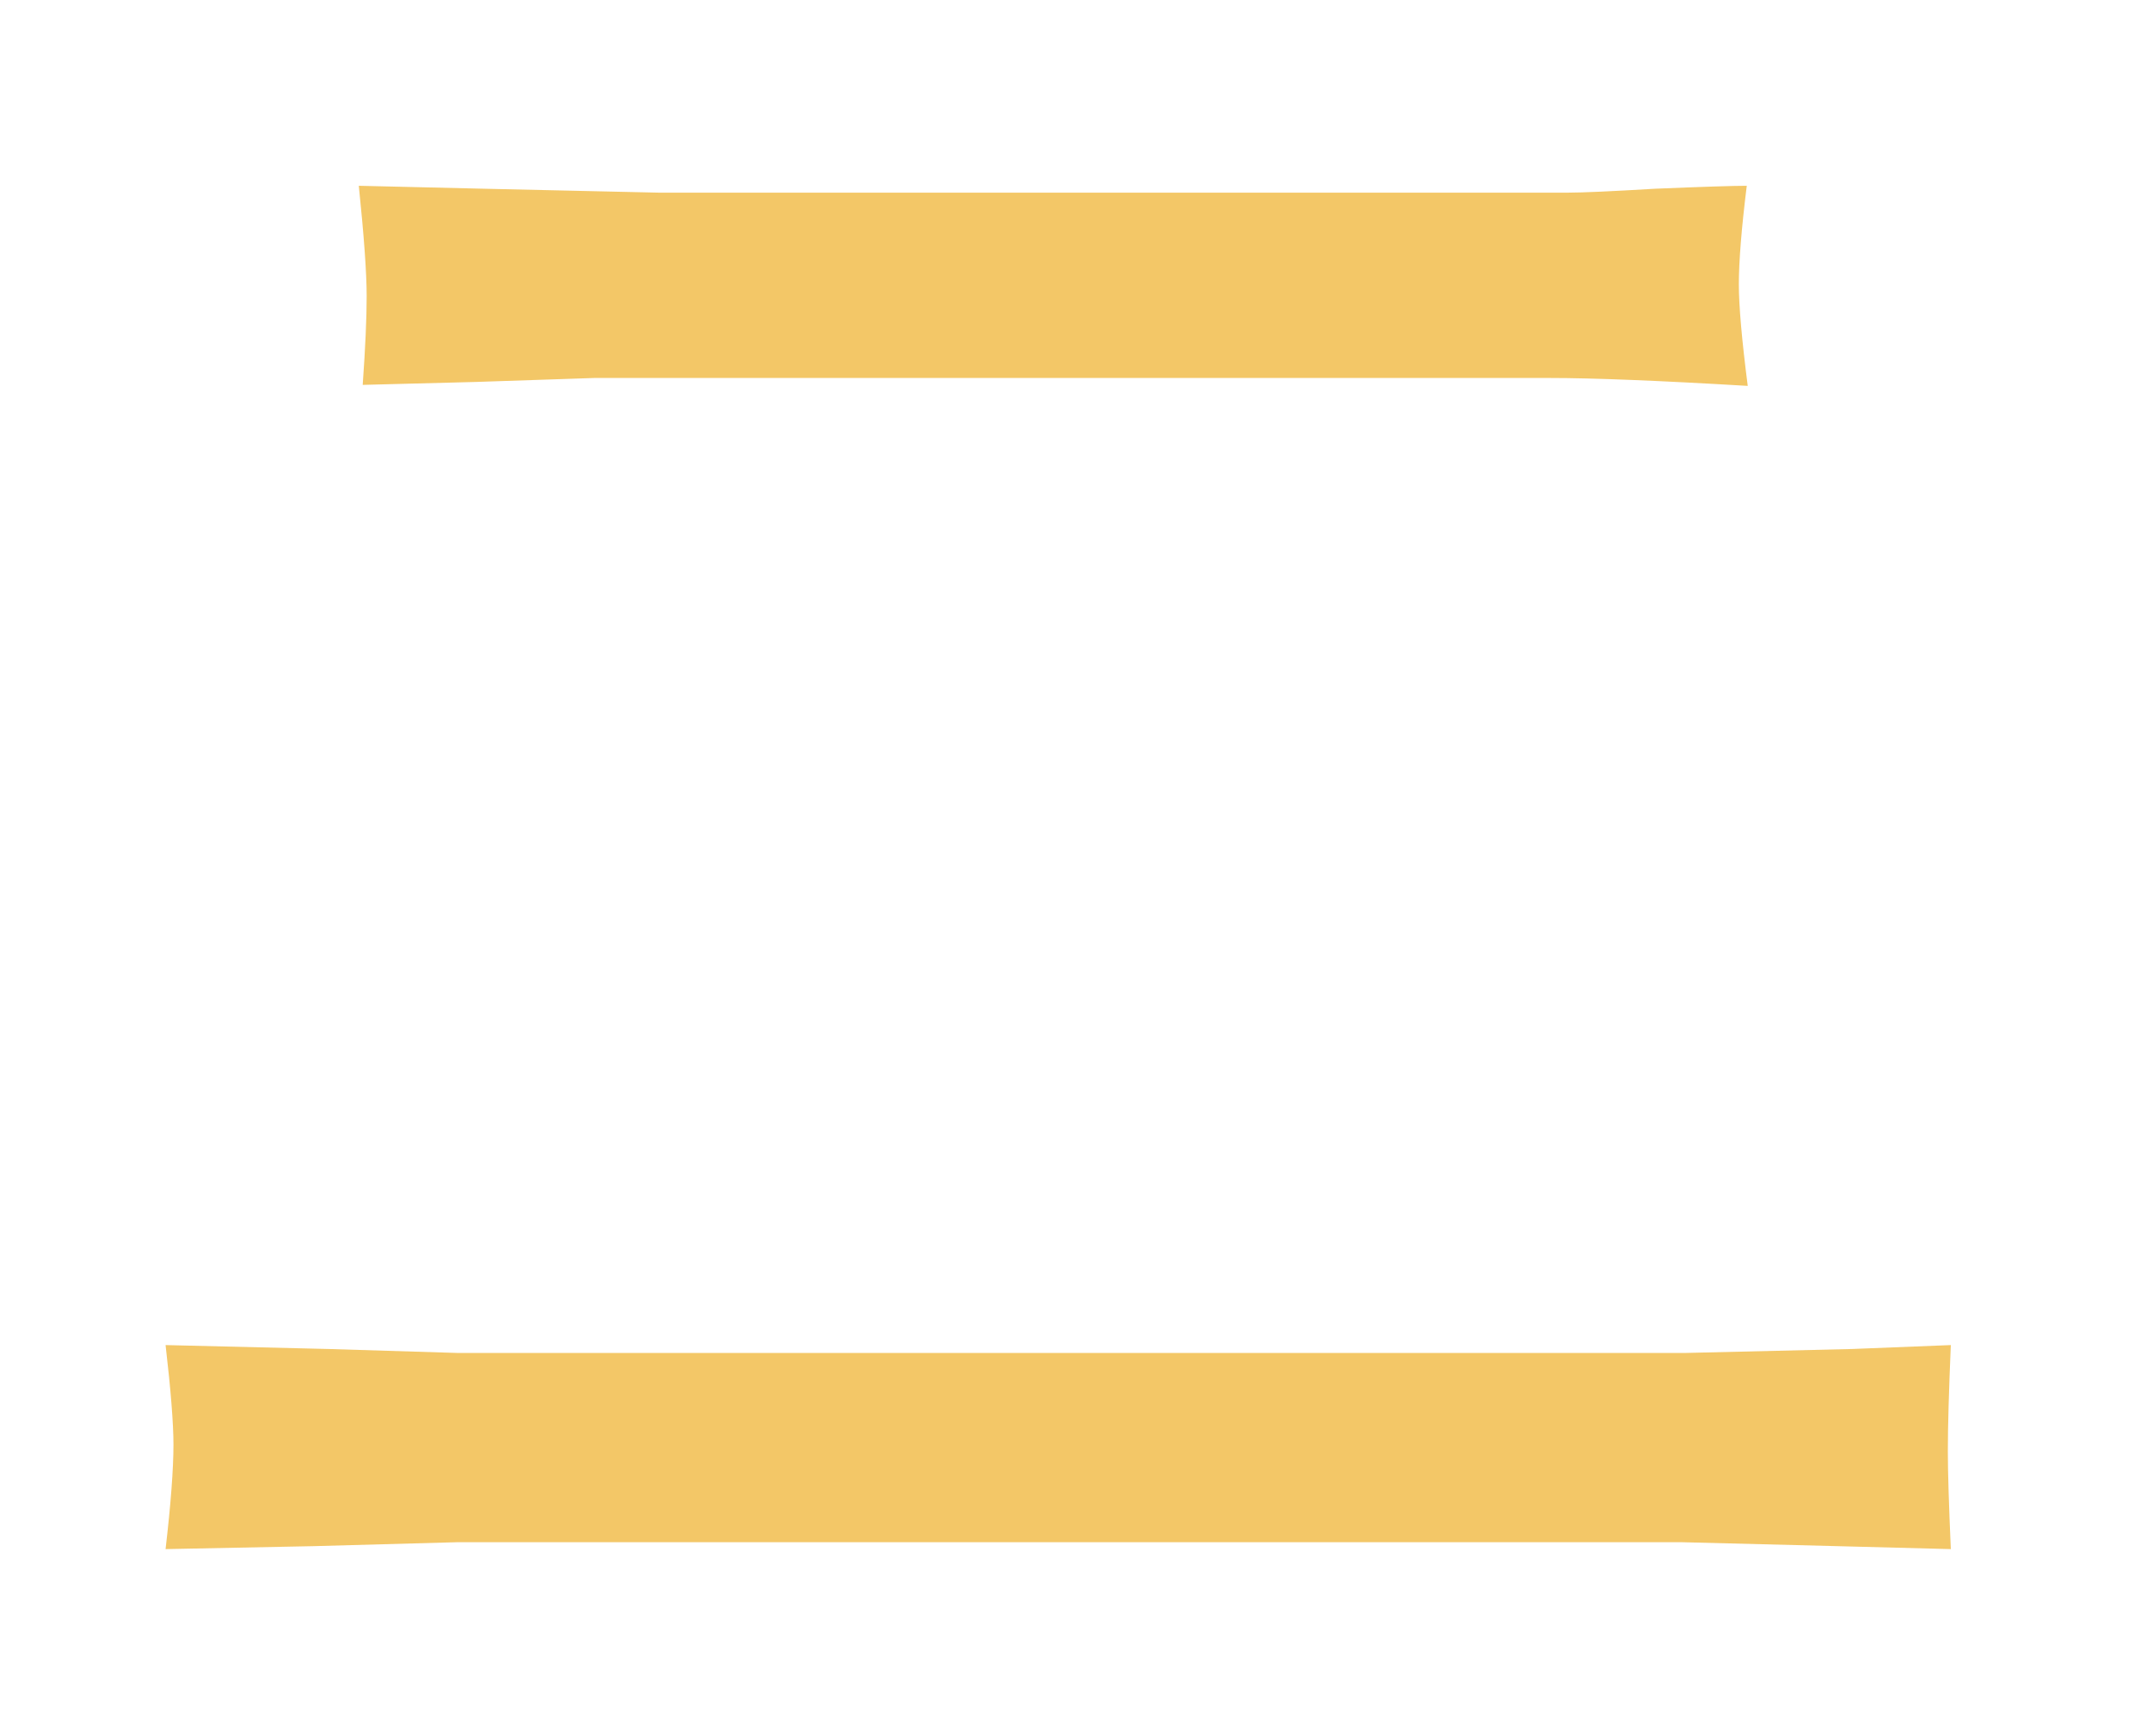 <?xml version="1.0" encoding="UTF-8"?> <svg xmlns="http://www.w3.org/2000/svg" width="53" height="43" viewBox="0 0 53 43" fill="none"><g filter="url(#filter0_d_711_21)"><path d="M4.101 38.365C4.231 37.242 4.296 36.38 4.296 35.777C4.296 35.257 4.231 34.435 4.101 33.312L8.129 33.409L11.327 33.507H41.747L45.873 33.409L48.315 33.312C48.266 34.451 48.241 35.33 48.241 35.948C48.241 36.453 48.266 37.258 48.315 38.365L45.507 38.292L41.649 38.194H11.327L7.763 38.292L4.101 38.365ZM8.983 9.532C9.049 8.604 9.081 7.872 9.081 7.335C9.081 6.765 9.016 5.854 8.886 4.601L11.986 4.674L16.308 4.771H38.842C39.184 4.771 39.9 4.739 40.99 4.674C42.178 4.625 42.935 4.601 43.261 4.601C43.13 5.659 43.065 6.472 43.065 7.042C43.065 7.579 43.139 8.417 43.285 9.557C41.088 9.426 39.452 9.361 38.378 9.361H14.721L11.791 9.459L8.983 9.532Z" fill="#F3C767"></path></g><defs><filter id="filter0_d_711_21" x="0.101" y="0.601" width="52.214" height="41.765" filterUnits="userSpaceOnUse" color-interpolation-filters="sRGB"><feFlood flood-opacity="0" result="BackgroundImageFix"></feFlood><feColorMatrix in="SourceAlpha" type="matrix" values="0 0 0 0 0 0 0 0 0 0 0 0 0 0 0 0 0 0 127 0" result="hardAlpha"></feColorMatrix><feOffset></feOffset><feGaussianBlur stdDeviation="2"></feGaussianBlur><feComposite in2="hardAlpha" operator="out"></feComposite><feColorMatrix type="matrix" values="0 0 0 0 0.953 0 0 0 0 0.78 0 0 0 0 0.404 0 0 0 0.35 0"></feColorMatrix><feBlend mode="normal" in2="BackgroundImageFix" result="effect1_dropShadow_711_21"></feBlend><feBlend mode="normal" in="SourceGraphic" in2="effect1_dropShadow_711_21" result="shape"></feBlend></filter></defs></svg> 